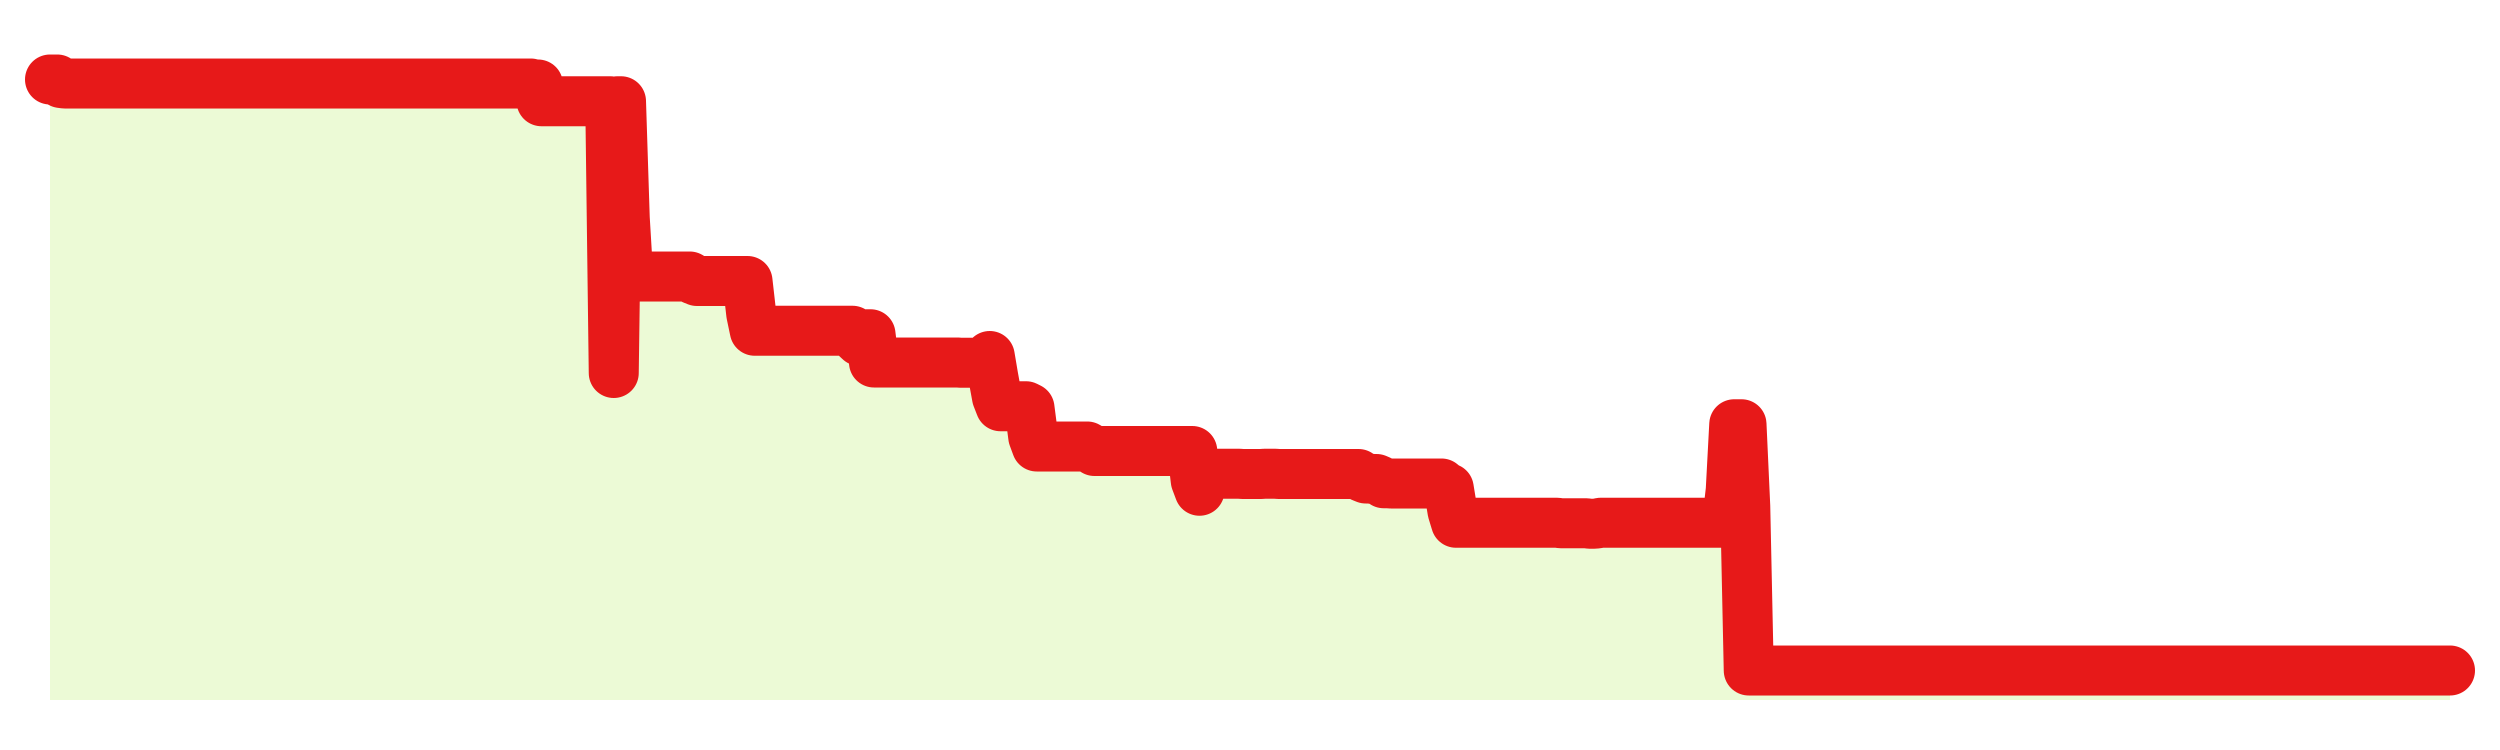 <svg xmlns="http://www.w3.org/2000/svg" width="100" height="30" viewBox="0 0 100 30">
      <rect width="100%" height="100%" fill="transparent"/>
      <path d="M2.00 3.18 L2.14 3.18 L2.29 3.18 L2.43 3.32 L2.58 3.34 L2.72 3.34 L2.87 3.34 L3.01 3.34 L3.16 3.34 L3.30 3.34 L3.45 3.34 L3.59 3.34 L3.73 3.34 L3.88 3.34 L4.02 3.34 L4.17 3.34 L4.31 3.34 L4.46 3.34 L4.60 3.34 L4.75 3.34 L4.89 3.34 L5.04 3.34 L5.18 3.34 L5.33 3.34 L5.47 3.34 L5.61 3.34 L5.76 3.34 L5.90 3.34 L6.05 3.34 L6.19 3.34 L6.34 3.34 L6.48 3.34 L6.63 3.34 L6.77 3.34 L6.92 3.34 L7.06 3.34 L7.20 3.34 L7.35 3.34 L7.49 3.34 L7.64 3.34 L7.78 3.34 L7.93 3.34 L8.07 3.34 L8.22 3.34 L8.36 3.34 L8.51 3.34 L8.65 3.34 L8.80 3.34 L8.94 3.34 L9.08 3.34 L9.23 3.34 L9.37 3.34 L9.52 3.34 L9.66 3.34 L9.81 3.34 L9.95 3.34 L10.10 3.34 L10.24 3.34 L10.39 3.34 L10.53 3.34 L10.67 3.34 L10.82 3.34 L10.96 3.34 L11.11 3.34 L11.25 3.34 L11.40 3.34 L11.54 3.34 L11.69 3.34 L11.83 3.34 L11.98 3.34 L12.12 3.34 L12.27 3.34 L12.41 3.34 L12.55 3.34 L12.70 3.34 L12.84 3.34 L12.99 3.34 L13.13 3.34 L13.28 3.34 L13.42 3.34 L13.57 3.34 L13.71 3.34 L13.86 3.34 L14.00 3.34 L14.14 3.34 L14.29 3.34 L14.43 3.34 L14.58 3.34 L14.72 3.34 L14.87 3.34 L15.01 3.34 L15.16 3.34 L15.30 3.34 L15.45 3.34 L15.59 3.34 L15.73 3.34 L15.88 3.34 L16.02 3.34 L16.17 3.34 L16.31 3.34 L16.46 3.34 L16.60 3.34 L16.75 3.34 L16.89 3.34 L17.04 3.34 L17.18 3.34 L17.33 3.34 L17.47 3.34 L17.61 3.34 L17.76 3.34 L17.90 3.34 L18.05 3.34 L18.19 3.34 L18.34 3.34 L18.48 3.34 L18.63 3.34 L18.77 3.34 L18.92 3.34 L19.06 3.34 L19.20 3.34 L19.35 3.34 L19.49 3.34 L19.64 3.34 L19.78 3.34 L19.93 3.34 L20.07 3.34 L20.22 3.34 L20.36 3.34 L20.51 3.34 L20.65 3.34 L20.80 3.34 L20.94 3.34 L21.08 3.34 L21.23 3.34 L21.37 3.38 L21.52 3.38 L21.66 4.05 L21.81 4.05 L21.95 4.05 L22.10 4.05 L22.24 4.05 L22.39 4.05 L22.53 4.05 L22.67 4.05 L22.82 4.05 L22.96 4.05 L23.11 4.05 L23.25 4.05 L23.40 4.05 L23.54 4.05 L23.69 4.05 L23.83 4.05 L23.98 4.05 L24.12 4.05 L24.27 4.05 L24.41 4.05 L24.55 14.92 L24.70 4.05 L24.84 4.05 L24.99 8.72 L25.13 11.06 L25.28 11.06 L25.42 11.06 L25.57 11.06 L25.71 11.06 L25.86 11.06 L26.00 11.06 L26.14 11.06 L26.29 11.06 L26.43 11.06 L26.58 11.06 L26.72 11.06 L26.87 11.06 L27.01 11.06 L27.16 11.06 L27.30 11.06 L27.45 11.06 L27.59 11.06 L27.73 11.18 L27.88 11.24 L28.02 11.24 L28.17 11.24 L28.31 11.24 L28.46 11.24 L28.60 11.24 L28.75 11.24 L28.89 11.24 L29.04 11.24 L29.18 11.24 L29.33 11.24 L29.47 11.24 L29.61 11.24 L29.76 11.24 L29.90 11.24 L30.05 12.56 L30.19 13.23 L30.34 13.23 L30.48 13.23 L30.63 13.23 L30.77 13.23 L30.92 13.23 L31.06 13.23 L31.20 13.23 L31.35 13.23 L31.49 13.23 L31.64 13.23 L31.78 13.23 L31.93 13.23 L32.07 13.23 L32.22 13.23 L32.36 13.23 L32.51 13.23 L32.65 13.23 L32.80 13.23 L32.94 13.23 L33.08 13.23 L33.23 13.23 L33.37 13.23 L33.52 13.23 L33.66 13.23 L33.81 13.23 L33.95 13.23 L34.10 13.23 L34.24 13.50 L34.39 13.64 L34.53 13.55 L34.67 13.37 L34.82 13.37 L34.96 14.50 L35.11 14.50 L35.25 14.50 L35.40 14.50 L35.54 14.50 L35.69 14.50 L35.83 14.50 L35.98 14.50 L36.12 14.50 L36.27 14.50 L36.41 14.50 L36.55 14.50 L36.70 14.50 L36.84 14.50 L36.99 14.50 L37.13 14.50 L37.28 14.50 L37.42 14.50 L37.57 14.50 L37.71 14.50 L37.86 14.50 L38.00 14.50 L38.14 14.50 L38.29 14.50 L38.43 14.51 L38.58 14.51 L38.72 14.51 L38.87 14.51 L39.01 14.51 L39.16 14.51 L39.30 14.51 L39.45 14.51 L39.59 14.24 L39.73 15.07 L39.88 15.89 L40.02 16.25 L40.17 16.25 L40.31 16.25 L40.46 16.25 L40.60 16.25 L40.75 16.25 L40.89 16.25 L41.04 16.25 L41.18 16.32 L41.33 17.48 L41.47 17.86 L41.61 17.86 L41.76 17.86 L41.90 17.86 L42.05 17.86 L42.19 17.86 L42.34 17.86 L42.48 17.86 L42.63 17.86 L42.77 17.86 L42.92 17.86 L43.06 17.86 L43.20 17.86 L43.35 17.86 L43.49 17.86 L43.64 17.95 L43.78 18.04 L43.93 18.04 L44.07 18.04 L44.22 18.04 L44.36 18.04 L44.51 18.04 L44.65 18.04 L44.80 18.04 L44.94 18.04 L45.08 18.04 L45.23 18.04 L45.37 18.04 L45.52 18.04 L45.66 18.04 L45.81 18.04 L45.95 18.04 L46.10 18.04 L46.24 18.04 L46.39 18.04 L46.53 18.04 L46.67 18.04 L46.82 18.04 L46.96 18.04 L47.11 18.04 L47.25 18.04 L47.40 18.04 L47.54 18.04 L47.69 18.04 L47.83 19.23 L47.98 19.63 L48.12 19.28 L48.27 18.94 L48.41 18.95 L48.55 18.95 L48.70 18.95 L48.84 18.95 L48.99 18.95 L49.13 18.95 L49.28 18.95 L49.42 18.95 L49.57 18.95 L49.71 18.96 L49.86 18.96 L50.00 18.96 L50.14 18.96 L50.29 18.96 L50.43 18.96 L50.58 18.95 L50.72 18.95 L50.87 18.95 L51.01 18.95 L51.16 18.96 L51.30 18.96 L51.45 18.96 L51.59 18.96 L51.73 18.96 L51.88 18.96 L52.02 18.96 L52.17 18.96 L52.31 18.96 L52.46 18.96 L52.60 18.96 L52.75 18.96 L52.89 18.96 L53.04 18.96 L53.18 18.96 L53.33 18.96 L53.47 18.96 L53.61 18.96 L53.76 18.96 L53.90 18.96 L54.05 18.96 L54.19 18.96 L54.34 18.96 L54.48 19.08 L54.63 19.14 L54.77 19.14 L54.92 19.16 L55.06 19.16 L55.20 19.22 L55.35 19.33 L55.49 19.33 L55.64 19.34 L55.78 19.34 L55.93 19.34 L56.07 19.34 L56.22 19.34 L56.36 19.34 L56.51 19.34 L56.65 19.34 L56.80 19.34 L56.94 19.34 L57.08 19.34 L57.23 19.34 L57.37 19.34 L57.52 19.34 L57.66 19.34 L57.81 19.47 L57.95 19.53 L58.10 20.45 L58.24 20.91 L58.39 20.91 L58.53 20.91 L58.67 20.91 L58.82 20.91 L58.96 20.91 L59.11 20.91 L59.25 20.91 L59.40 20.91 L59.54 20.91 L59.69 20.91 L59.83 20.91 L59.98 20.91 L60.12 20.91 L60.27 20.91 L60.41 20.91 L60.55 20.91 L60.70 20.91 L60.84 20.91 L60.99 20.91 L61.13 20.91 L61.28 20.91 L61.42 20.91 L61.57 20.91 L61.71 20.91 L61.86 20.91 L62.00 20.91 L62.14 20.91 L62.29 20.91 L62.43 20.93 L62.58 20.93 L62.72 20.93 L62.87 20.93 L63.01 20.93 L63.16 20.93 L63.30 20.93 L63.45 20.93 L63.59 20.95 L63.73 20.95 L63.88 20.94 L64.02 20.91 L64.17 20.91 L64.31 20.91 L64.46 20.91 L64.60 20.91 L64.75 20.91 L64.89 20.91 L65.04 20.91 L65.18 20.91 L65.33 20.91 L65.47 20.91 L65.61 20.91 L65.76 20.91 L65.90 20.91 L66.05 20.91 L66.19 20.91 L66.34 20.91 L66.48 20.91 L66.63 20.91 L66.77 20.91 L66.92 20.91 L67.06 20.91 L67.20 20.91 L67.35 20.91 L67.49 20.91 L67.64 20.91 L67.78 20.91 L67.93 20.91 L68.07 20.91 L68.22 20.91 L68.36 20.91 L68.51 20.91 L68.65 20.91 L68.80 20.91 L68.94 20.91 L69.08 20.91 L69.23 19.60 L69.37 16.97 L69.52 16.97 L69.66 16.97 L69.81 20.25 L69.95 26.82 L70.10 26.82 L70.24 26.82 L70.39 26.82 L70.53 26.82 L70.67 26.82 L70.82 26.82 L70.96 26.82 L71.11 26.82 L71.25 26.82 L71.40 26.82 L71.54 26.82 L71.69 26.82 L71.83 26.82 L71.98 26.82 L72.12 26.82 L72.27 26.82 L72.41 26.82 L72.55 26.82 L72.70 26.82 L72.84 26.82 L72.99 26.82 L73.13 26.82 L73.28 26.82 L73.42 26.82 L73.57 26.82 L73.71 26.82 L73.86 26.82 L74.00 26.82 L74.14 26.82 L74.29 26.82 L74.43 26.82 L74.58 26.82 L74.72 26.82 L74.87 26.82 L75.01 26.82 L75.16 26.82 L75.30 26.82 L75.45 26.82 L75.59 26.82 L75.73 26.82 L75.88 26.82 L76.02 26.82 L76.17 26.82 L76.31 26.82 L76.46 26.82 L76.60 26.82 L76.75 26.82 L76.89 26.82 L77.04 26.82 L77.18 26.82 L77.33 26.82 L77.47 26.82 L77.61 26.82 L77.76 26.82 L77.90 26.82 L78.05 26.82 L78.19 26.82 L78.34 26.82 L78.48 26.82 L78.63 26.82 L78.77 26.82 L78.92 26.82 L79.06 26.82 L79.20 26.82 L79.35 26.82 L79.49 26.82 L79.64 26.82 L79.78 26.82 L79.93 26.82 L80.07 26.82 L80.22 26.82 L80.36 26.82 L80.51 26.82 L80.65 26.82 L80.80 26.82 L80.94 26.82 L81.08 26.82 L81.23 26.82 L81.37 26.82 L81.52 26.82 L81.66 26.82 L81.81 26.82 L81.95 26.82 L82.10 26.82 L82.24 26.82 L82.39 26.82 L82.53 26.82 L82.67 26.82 L82.82 26.82 L82.96 26.82 L83.11 26.82 L83.25 26.82 L83.40 26.82 L83.54 26.82 L83.69 26.82 L83.83 26.82 L83.98 26.82 L84.12 26.82 L84.27 26.82 L84.41 26.82 L84.55 26.82 L84.70 26.82 L84.84 26.82 L84.99 26.82 L85.13 26.82 L85.28 26.82 L85.42 26.82 L85.57 26.82 L85.71 26.82 L85.86 26.82 L86.00 26.82 L86.14 26.82 L86.29 26.82 L86.43 26.82 L86.58 26.82 L86.72 26.82 L86.87 26.82 L87.01 26.82 L87.16 26.82 L87.30 26.82 L87.45 26.82 L87.59 26.82 L87.73 26.82 L87.88 26.82 L88.02 26.82 L88.17 26.82 L88.31 26.82 L88.46 26.82 L88.60 26.82 L88.75 26.82 L88.89 26.82 L89.04 26.82 L89.18 26.82 L89.33 26.82 L89.47 26.82 L89.61 26.82 L89.76 26.82 L89.90 26.82 L90.05 26.82 L90.19 26.82 L90.34 26.82 L90.48 26.82 L90.63 26.82 L90.77 26.82 L90.92 26.82 L91.06 26.82 L91.20 26.82 L91.35 26.82 L91.49 26.82 L91.64 26.82 L91.78 26.82 L91.93 26.82 L92.07 26.82 L92.22 26.82 L92.36 26.82 L92.51 26.82 L92.65 26.82 L92.80 26.82 L92.94 26.82 L93.08 26.82 L93.23 26.82 L93.37 26.82 L93.52 26.82 L93.66 26.82 L93.81 26.82 L93.95 26.82 L94.10 26.82 L94.24 26.82 L94.39 26.82 L94.53 26.82 L94.67 26.82 L94.82 26.82 L94.96 26.82 L95.11 26.82 L95.25 26.82 L95.40 26.82 L95.54 26.82 L95.69 26.82 L95.83 26.82 L95.98 26.82 L96.12 26.82 L96.27 26.82 L96.41 26.82 L96.55 26.82 L96.70 26.82 L96.84 26.82 L96.99 26.82 L97.13 26.82 L97.28 26.82 L97.42 26.82 L97.57 26.82 L97.71 26.82 L97.86 26.82 L98.00 26.82 L98.00 28 L2.00 28 Z" fill="#a3e635" opacity="0.2"/>
      <path d="M2.00 3.18 L2.14 3.18 L2.29 3.18 L2.43 3.32 L2.58 3.34 L2.72 3.34 L2.87 3.34 L3.01 3.34 L3.16 3.34 L3.30 3.34 L3.45 3.34 L3.59 3.34 L3.73 3.34 L3.88 3.34 L4.02 3.34 L4.17 3.34 L4.31 3.34 L4.46 3.34 L4.60 3.34 L4.75 3.34 L4.89 3.34 L5.04 3.34 L5.18 3.34 L5.33 3.34 L5.47 3.34 L5.61 3.34 L5.76 3.34 L5.90 3.34 L6.05 3.34 L6.19 3.34 L6.34 3.34 L6.48 3.34 L6.63 3.34 L6.77 3.34 L6.92 3.34 L7.06 3.34 L7.20 3.34 L7.35 3.34 L7.49 3.34 L7.64 3.34 L7.78 3.34 L7.93 3.34 L8.07 3.34 L8.22 3.34 L8.36 3.34 L8.51 3.34 L8.65 3.34 L8.80 3.34 L8.94 3.34 L9.08 3.34 L9.23 3.34 L9.37 3.34 L9.52 3.34 L9.66 3.34 L9.81 3.34 L9.95 3.34 L10.10 3.34 L10.24 3.34 L10.39 3.34 L10.53 3.34 L10.67 3.34 L10.82 3.34 L10.96 3.34 L11.11 3.34 L11.25 3.34 L11.40 3.34 L11.54 3.34 L11.69 3.34 L11.83 3.34 L11.98 3.34 L12.12 3.34 L12.27 3.34 L12.41 3.34 L12.55 3.34 L12.70 3.34 L12.84 3.34 L12.99 3.34 L13.13 3.34 L13.28 3.34 L13.42 3.34 L13.57 3.34 L13.71 3.34 L13.86 3.34 L14.00 3.34 L14.14 3.34 L14.29 3.34 L14.43 3.34 L14.58 3.34 L14.72 3.34 L14.87 3.34 L15.01 3.34 L15.16 3.34 L15.30 3.34 L15.45 3.34 L15.59 3.34 L15.73 3.34 L15.88 3.34 L16.02 3.34 L16.17 3.34 L16.31 3.34 L16.46 3.34 L16.60 3.34 L16.75 3.34 L16.89 3.34 L17.04 3.34 L17.18 3.34 L17.33 3.34 L17.47 3.34 L17.61 3.34 L17.76 3.34 L17.90 3.34 L18.05 3.34 L18.19 3.34 L18.34 3.34 L18.48 3.34 L18.63 3.34 L18.77 3.34 L18.92 3.34 L19.06 3.34 L19.20 3.34 L19.35 3.34 L19.49 3.34 L19.64 3.34 L19.78 3.34 L19.93 3.34 L20.07 3.34 L20.22 3.34 L20.36 3.34 L20.51 3.34 L20.65 3.34 L20.80 3.34 L20.94 3.34 L21.08 3.34 L21.23 3.34 L21.37 3.38 L21.52 3.38 L21.66 4.05 L21.81 4.05 L21.95 4.05 L22.10 4.05 L22.24 4.05 L22.39 4.05 L22.53 4.05 L22.67 4.05 L22.82 4.05 L22.96 4.05 L23.11 4.05 L23.25 4.05 L23.40 4.05 L23.54 4.05 L23.69 4.05 L23.83 4.05 L23.98 4.05 L24.12 4.05 L24.27 4.05 L24.41 4.05 L24.55 14.92 L24.70 4.05 L24.84 4.05 L24.99 8.72 L25.13 11.06 L25.28 11.06 L25.42 11.06 L25.57 11.06 L25.71 11.06 L25.86 11.06 L26.00 11.06 L26.14 11.06 L26.29 11.06 L26.43 11.06 L26.58 11.06 L26.72 11.06 L26.87 11.06 L27.01 11.06 L27.16 11.06 L27.30 11.06 L27.45 11.06 L27.59 11.06 L27.73 11.18 L27.88 11.24 L28.02 11.24 L28.17 11.24 L28.31 11.24 L28.46 11.24 L28.60 11.24 L28.75 11.24 L28.89 11.24 L29.04 11.24 L29.18 11.24 L29.33 11.24 L29.47 11.24 L29.61 11.24 L29.76 11.24 L29.90 11.24 L30.05 12.56 L30.19 13.23 L30.34 13.23 L30.48 13.23 L30.63 13.23 L30.77 13.23 L30.92 13.23 L31.06 13.23 L31.20 13.23 L31.35 13.23 L31.49 13.23 L31.64 13.23 L31.78 13.23 L31.93 13.23 L32.07 13.23 L32.22 13.23 L32.36 13.23 L32.51 13.23 L32.65 13.23 L32.80 13.23 L32.94 13.23 L33.08 13.23 L33.23 13.23 L33.37 13.23 L33.52 13.23 L33.66 13.23 L33.81 13.23 L33.95 13.23 L34.10 13.23 L34.24 13.50 L34.39 13.64 L34.53 13.55 L34.67 13.37 L34.82 13.37 L34.96 14.50 L35.11 14.50 L35.25 14.50 L35.40 14.50 L35.54 14.50 L35.69 14.50 L35.83 14.50 L35.98 14.50 L36.12 14.50 L36.27 14.50 L36.41 14.50 L36.55 14.50 L36.70 14.50 L36.84 14.50 L36.99 14.50 L37.13 14.50 L37.28 14.50 L37.42 14.50 L37.57 14.50 L37.71 14.50 L37.86 14.50 L38.00 14.50 L38.14 14.50 L38.29 14.50 L38.43 14.51 L38.58 14.51 L38.72 14.51 L38.87 14.51 L39.01 14.51 L39.16 14.51 L39.30 14.51 L39.45 14.51 L39.59 14.24 L39.73 15.07 L39.88 15.89 L40.02 16.25 L40.17 16.25 L40.31 16.25 L40.46 16.25 L40.60 16.25 L40.75 16.25 L40.89 16.25 L41.04 16.25 L41.18 16.32 L41.33 17.48 L41.47 17.86 L41.61 17.86 L41.76 17.86 L41.90 17.86 L42.05 17.86 L42.19 17.86 L42.34 17.86 L42.48 17.86 L42.63 17.86 L42.77 17.86 L42.92 17.86 L43.06 17.86 L43.20 17.86 L43.35 17.86 L43.49 17.86 L43.64 17.95 L43.78 18.04 L43.93 18.04 L44.07 18.04 L44.22 18.04 L44.36 18.04 L44.51 18.04 L44.65 18.04 L44.80 18.04 L44.94 18.04 L45.08 18.04 L45.23 18.04 L45.37 18.04 L45.52 18.04 L45.66 18.04 L45.81 18.04 L45.95 18.04 L46.10 18.04 L46.24 18.04 L46.39 18.04 L46.53 18.04 L46.67 18.04 L46.82 18.04 L46.96 18.04 L47.11 18.04 L47.25 18.04 L47.40 18.04 L47.54 18.04 L47.69 18.04 L47.83 19.23 L47.98 19.63 L48.12 19.28 L48.27 18.94 L48.41 18.95 L48.55 18.95 L48.70 18.95 L48.84 18.95 L48.99 18.95 L49.13 18.95 L49.28 18.95 L49.42 18.95 L49.57 18.95 L49.71 18.96 L49.86 18.96 L50.00 18.96 L50.14 18.96 L50.29 18.96 L50.43 18.96 L50.58 18.95 L50.72 18.95 L50.87 18.95 L51.01 18.95 L51.16 18.96 L51.30 18.96 L51.45 18.96 L51.59 18.96 L51.73 18.96 L51.88 18.96 L52.02 18.96 L52.17 18.96 L52.31 18.96 L52.46 18.96 L52.60 18.96 L52.75 18.96 L52.89 18.96 L53.04 18.96 L53.18 18.96 L53.33 18.96 L53.47 18.96 L53.61 18.96 L53.76 18.96 L53.90 18.96 L54.05 18.96 L54.19 18.96 L54.34 18.96 L54.48 19.08 L54.63 19.14 L54.77 19.14 L54.92 19.16 L55.06 19.16 L55.20 19.22 L55.35 19.33 L55.49 19.33 L55.64 19.34 L55.78 19.34 L55.93 19.34 L56.07 19.34 L56.22 19.34 L56.36 19.34 L56.51 19.34 L56.65 19.34 L56.80 19.34 L56.94 19.34 L57.08 19.34 L57.23 19.34 L57.37 19.34 L57.52 19.34 L57.66 19.34 L57.81 19.47 L57.95 19.53 L58.10 20.45 L58.24 20.91 L58.39 20.91 L58.53 20.91 L58.67 20.91 L58.82 20.91 L58.96 20.91 L59.11 20.91 L59.25 20.91 L59.40 20.91 L59.54 20.91 L59.69 20.91 L59.83 20.91 L59.98 20.91 L60.12 20.91 L60.27 20.91 L60.41 20.91 L60.55 20.91 L60.70 20.91 L60.84 20.91 L60.99 20.91 L61.13 20.91 L61.28 20.91 L61.42 20.91 L61.57 20.91 L61.71 20.91 L61.86 20.91 L62.00 20.91 L62.14 20.91 L62.29 20.91 L62.43 20.93 L62.58 20.93 L62.72 20.93 L62.87 20.93 L63.01 20.93 L63.16 20.93 L63.30 20.93 L63.45 20.93 L63.59 20.95 L63.73 20.95 L63.88 20.94 L64.02 20.91 L64.17 20.91 L64.31 20.91 L64.46 20.91 L64.60 20.91 L64.75 20.91 L64.89 20.91 L65.04 20.91 L65.18 20.91 L65.33 20.91 L65.47 20.91 L65.61 20.91 L65.76 20.91 L65.90 20.91 L66.05 20.91 L66.19 20.91 L66.34 20.91 L66.48 20.91 L66.63 20.91 L66.77 20.91 L66.92 20.91 L67.06 20.91 L67.20 20.91 L67.35 20.91 L67.49 20.91 L67.64 20.91 L67.78 20.91 L67.93 20.91 L68.07 20.91 L68.22 20.91 L68.36 20.91 L68.51 20.91 L68.65 20.91 L68.80 20.91 L68.94 20.91 L69.08 20.91 L69.23 19.60 L69.37 16.97 L69.52 16.97 L69.66 16.97 L69.81 20.25 L69.95 26.82 L70.10 26.82 L70.24 26.82 L70.39 26.82 L70.53 26.82 L70.67 26.82 L70.82 26.82 L70.96 26.82 L71.11 26.82 L71.25 26.82 L71.40 26.82 L71.54 26.82 L71.69 26.82 L71.83 26.82 L71.98 26.82 L72.12 26.82 L72.27 26.82 L72.41 26.82 L72.55 26.82 L72.70 26.82 L72.84 26.82 L72.99 26.82 L73.13 26.82 L73.28 26.82 L73.42 26.82 L73.57 26.82 L73.71 26.82 L73.86 26.82 L74.00 26.82 L74.14 26.82 L74.29 26.82 L74.43 26.82 L74.58 26.82 L74.72 26.82 L74.87 26.82 L75.01 26.82 L75.16 26.82 L75.30 26.82 L75.45 26.82 L75.59 26.82 L75.73 26.82 L75.88 26.82 L76.02 26.82 L76.17 26.82 L76.31 26.82 L76.46 26.82 L76.60 26.82 L76.75 26.82 L76.89 26.82 L77.04 26.82 L77.18 26.82 L77.33 26.82 L77.47 26.82 L77.61 26.82 L77.76 26.82 L77.90 26.82 L78.05 26.82 L78.19 26.82 L78.34 26.82 L78.48 26.82 L78.63 26.82 L78.77 26.82 L78.92 26.82 L79.06 26.82 L79.20 26.82 L79.35 26.82 L79.49 26.82 L79.64 26.82 L79.78 26.82 L79.93 26.82 L80.07 26.82 L80.22 26.82 L80.36 26.82 L80.51 26.82 L80.65 26.82 L80.80 26.82 L80.94 26.82 L81.08 26.82 L81.23 26.82 L81.37 26.82 L81.52 26.82 L81.66 26.82 L81.81 26.82 L81.95 26.82 L82.10 26.82 L82.24 26.82 L82.39 26.82 L82.53 26.82 L82.67 26.82 L82.82 26.82 L82.96 26.82 L83.11 26.82 L83.25 26.82 L83.40 26.82 L83.54 26.82 L83.69 26.82 L83.83 26.82 L83.98 26.82 L84.12 26.82 L84.27 26.82 L84.41 26.82 L84.55 26.82 L84.70 26.82 L84.84 26.82 L84.99 26.82 L85.13 26.82 L85.28 26.82 L85.42 26.82 L85.57 26.82 L85.71 26.82 L85.86 26.82 L86.00 26.82 L86.14 26.82 L86.29 26.82 L86.43 26.82 L86.58 26.82 L86.72 26.82 L86.87 26.82 L87.01 26.82 L87.16 26.82 L87.30 26.82 L87.45 26.82 L87.59 26.82 L87.73 26.82 L87.88 26.82 L88.02 26.82 L88.17 26.82 L88.31 26.82 L88.46 26.82 L88.60 26.82 L88.75 26.82 L88.89 26.82 L89.04 26.82 L89.18 26.82 L89.33 26.82 L89.47 26.82 L89.61 26.82 L89.76 26.82 L89.90 26.82 L90.05 26.82 L90.19 26.82 L90.34 26.82 L90.48 26.82 L90.63 26.82 L90.77 26.82 L90.92 26.82 L91.06 26.82 L91.20 26.82 L91.35 26.82 L91.49 26.82 L91.64 26.82 L91.78 26.82 L91.93 26.82 L92.07 26.82 L92.22 26.82 L92.36 26.82 L92.51 26.82 L92.65 26.82 L92.80 26.82 L92.94 26.82 L93.08 26.82 L93.23 26.82 L93.37 26.82 L93.52 26.82 L93.66 26.82 L93.81 26.82 L93.95 26.82 L94.10 26.82 L94.24 26.82 L94.39 26.82 L94.53 26.82 L94.67 26.82 L94.82 26.82 L94.96 26.82 L95.11 26.82 L95.25 26.82 L95.40 26.82 L95.54 26.82 L95.69 26.82 L95.83 26.82 L95.98 26.82 L96.12 26.82 L96.27 26.82 L96.41 26.82 L96.55 26.82 L96.70 26.82 L96.84 26.82 L96.99 26.82 L97.13 26.82 L97.28 26.82 L97.42 26.82 L97.57 26.82 L97.71 26.82 L97.86 26.82 L98.00 26.82" fill="none" stroke="#e71919ff" stroke-width="2" stroke-linecap="round" stroke-linejoin="round"/>
      
    </svg>